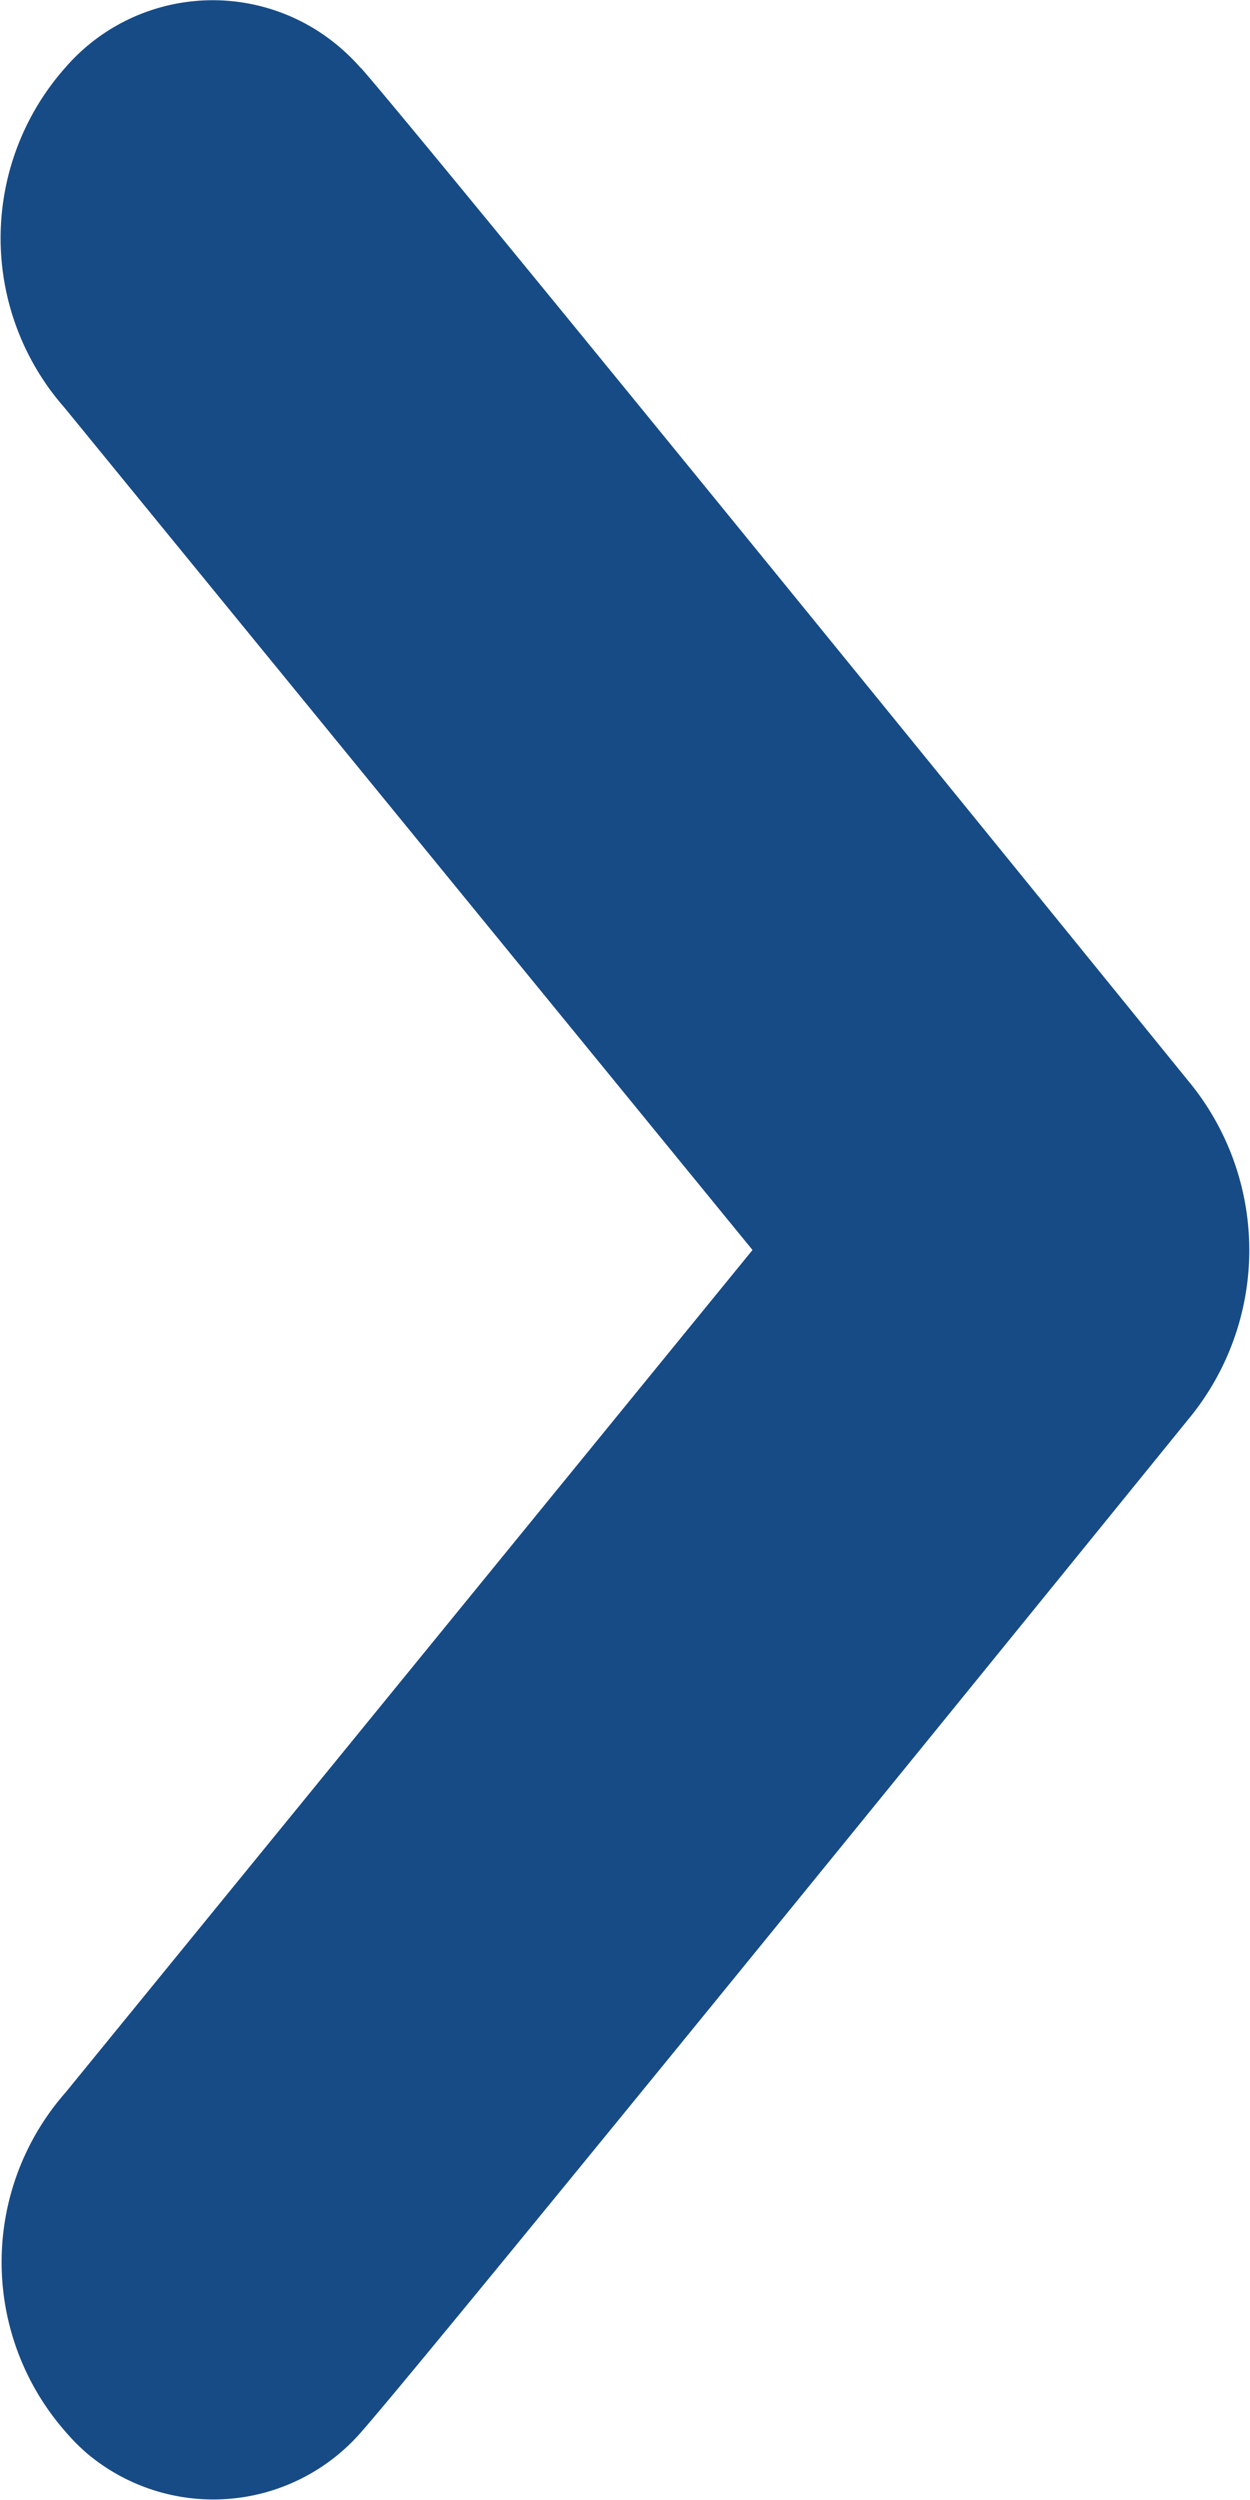 <svg xmlns="http://www.w3.org/2000/svg" viewBox="0 0 5 10"><defs><style>.a{fill:#174b86;}</style></defs><path class="a" d="M1.445.273c.307.351,3.306,4.048,3.306,4.048a1.061,1.061,0,0,1,0,1.359s-3,3.7-3.306,4.048a.784.784,0,0,1-1.1.083.8.8,0,0,1-.082-.083,1.028,1.028,0,0,1,0-1.359L3.01,5,.259,1.632a1.028,1.028,0,0,1,0-1.359.78.78,0,0,1,1.1-.084.843.843,0,0,1,.085.084"/></svg>